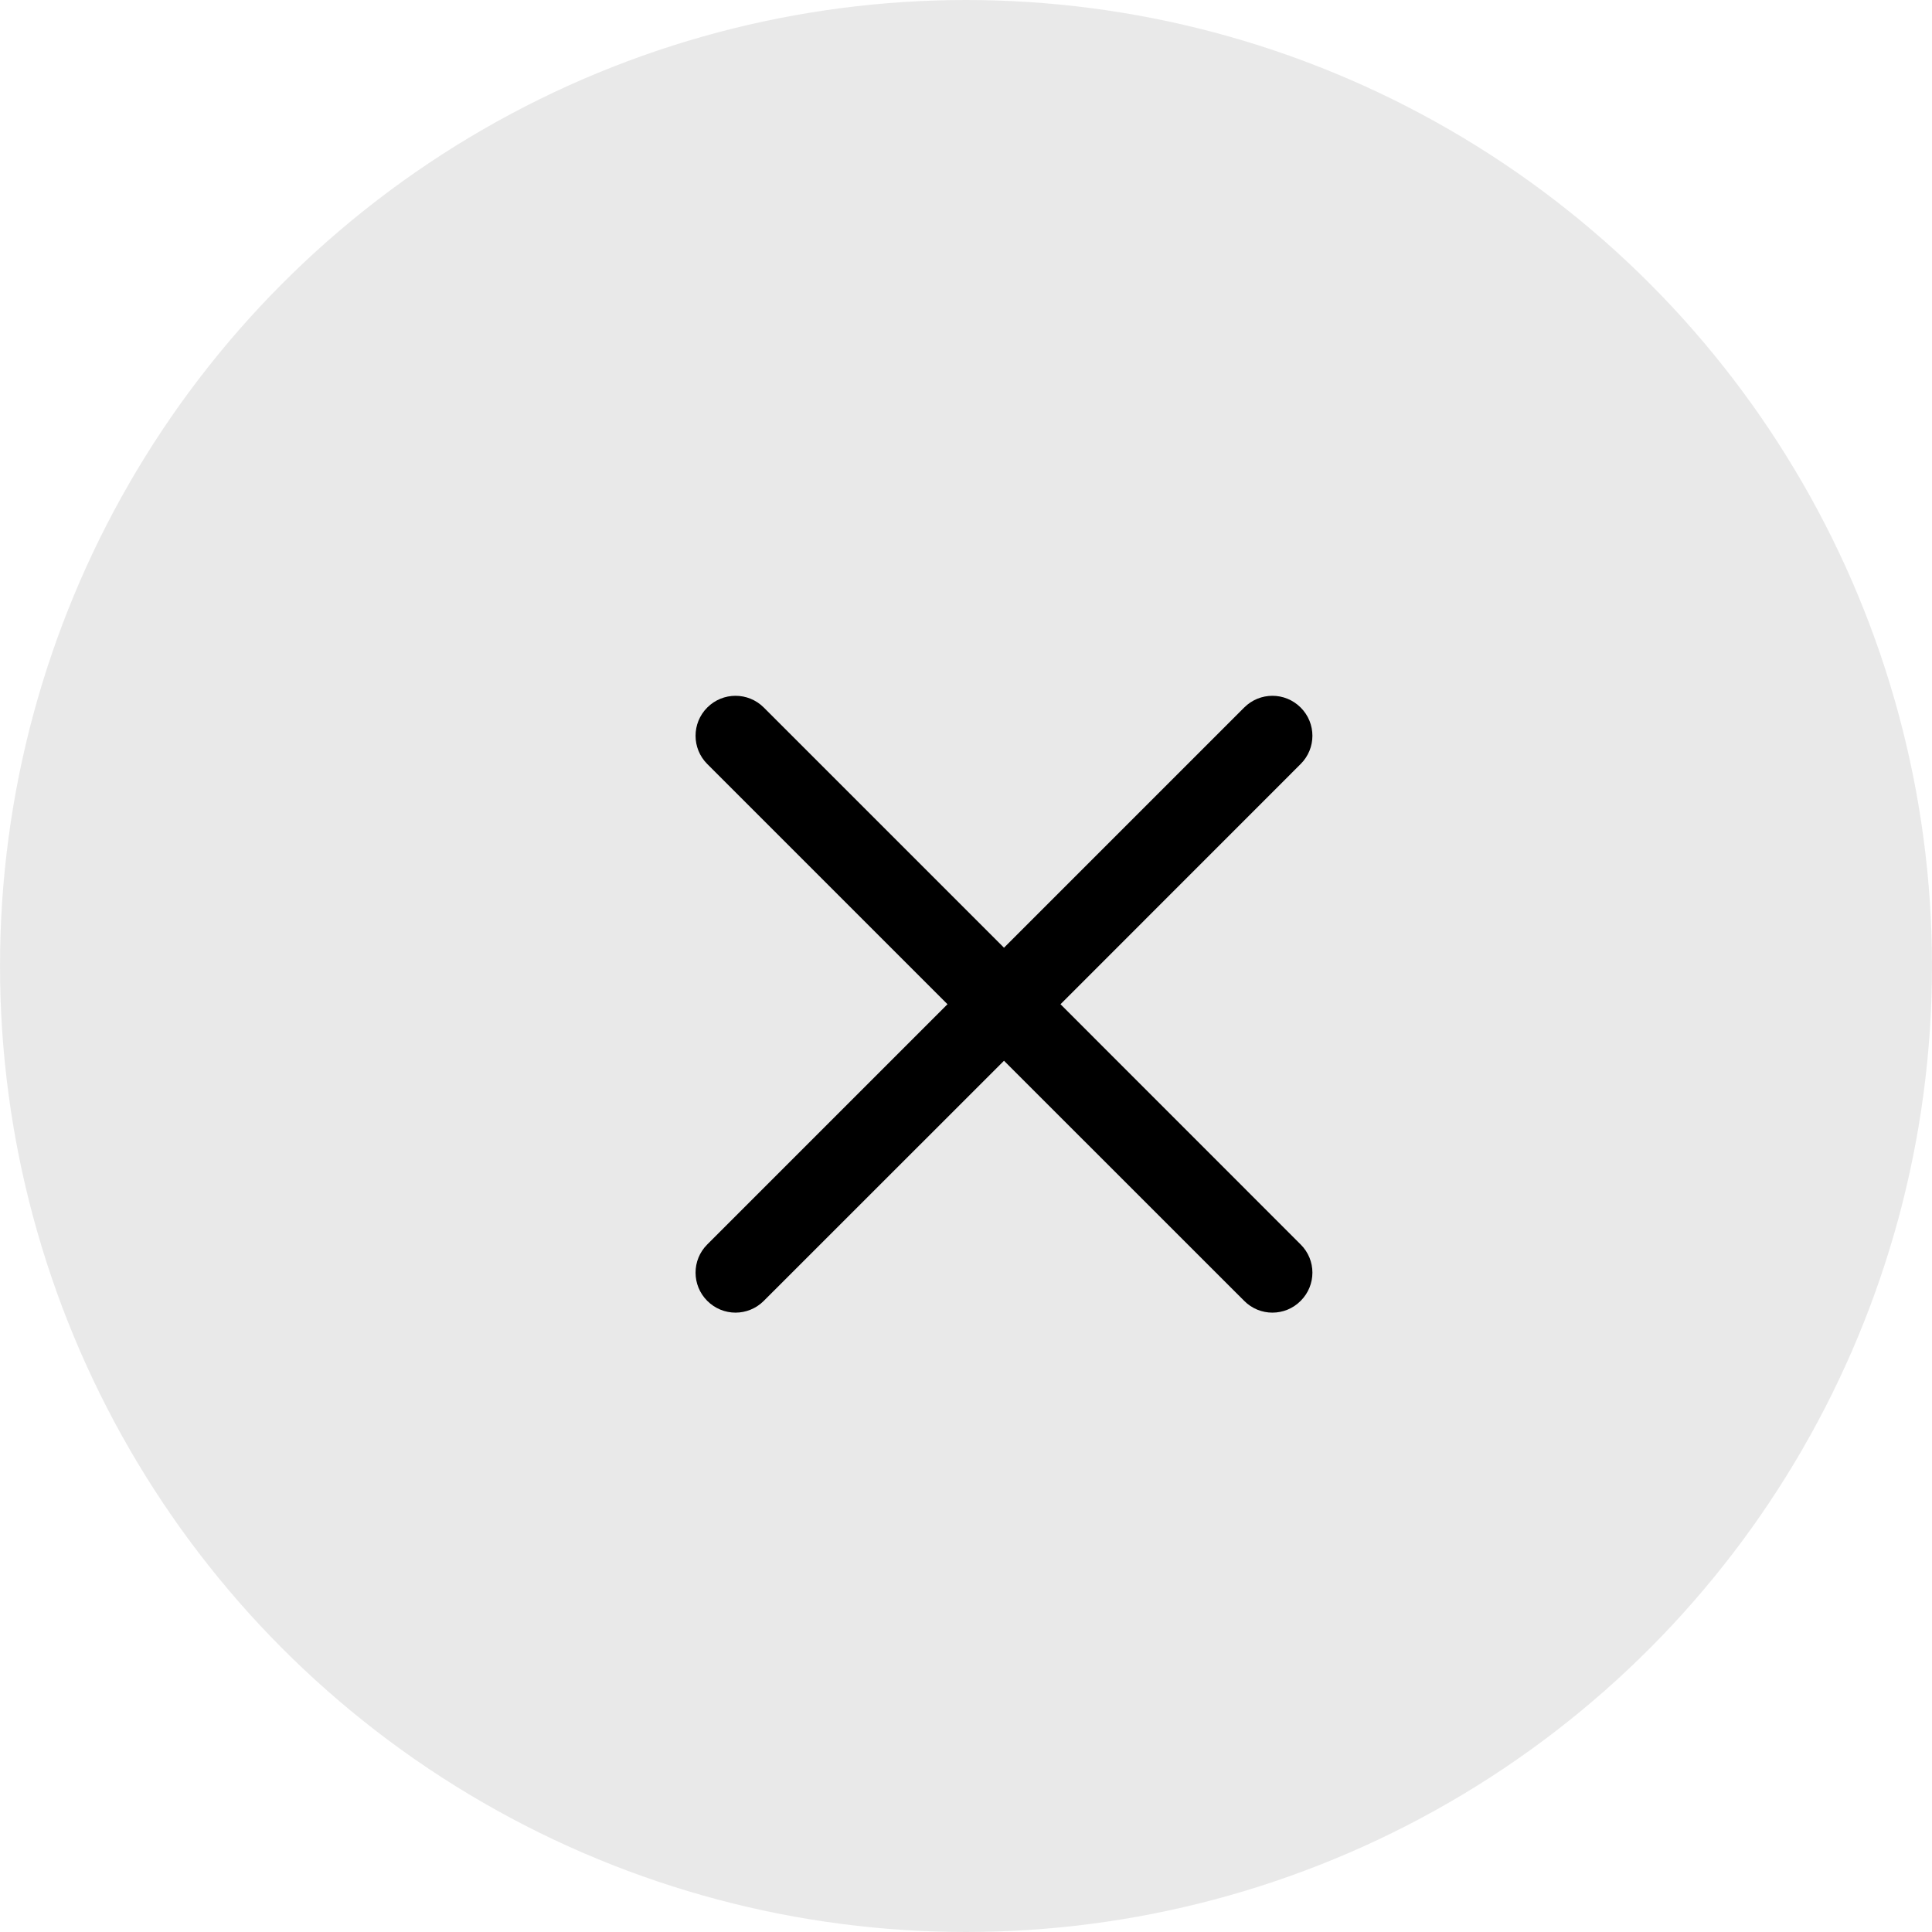 <svg width="24" height="24" viewBox="0 0 24 24" fill="none" xmlns="http://www.w3.org/2000/svg">
<g opacity="0.5">
<circle cx="12" cy="12" r="12" fill="#D4D4D4"/>
</g>
<path d="M13.174 12.475L16.157 9.491C16.352 9.297 16.352 8.983 16.157 8.789C15.963 8.595 15.65 8.595 15.456 8.789L12.472 11.773L9.488 8.789C9.294 8.595 8.98 8.595 8.786 8.789C8.592 8.983 8.592 9.297 8.786 9.491L11.77 12.475L8.786 15.459C8.592 15.652 8.592 15.966 8.786 16.16C8.883 16.257 9.01 16.306 9.137 16.306C9.264 16.306 9.391 16.257 9.488 16.16L12.472 13.177L15.456 16.16C15.552 16.257 15.679 16.306 15.806 16.306C15.934 16.306 16.061 16.257 16.157 16.16C16.352 15.966 16.352 15.652 16.157 15.459L13.174 12.475Z" fill="black"/>
</svg>
